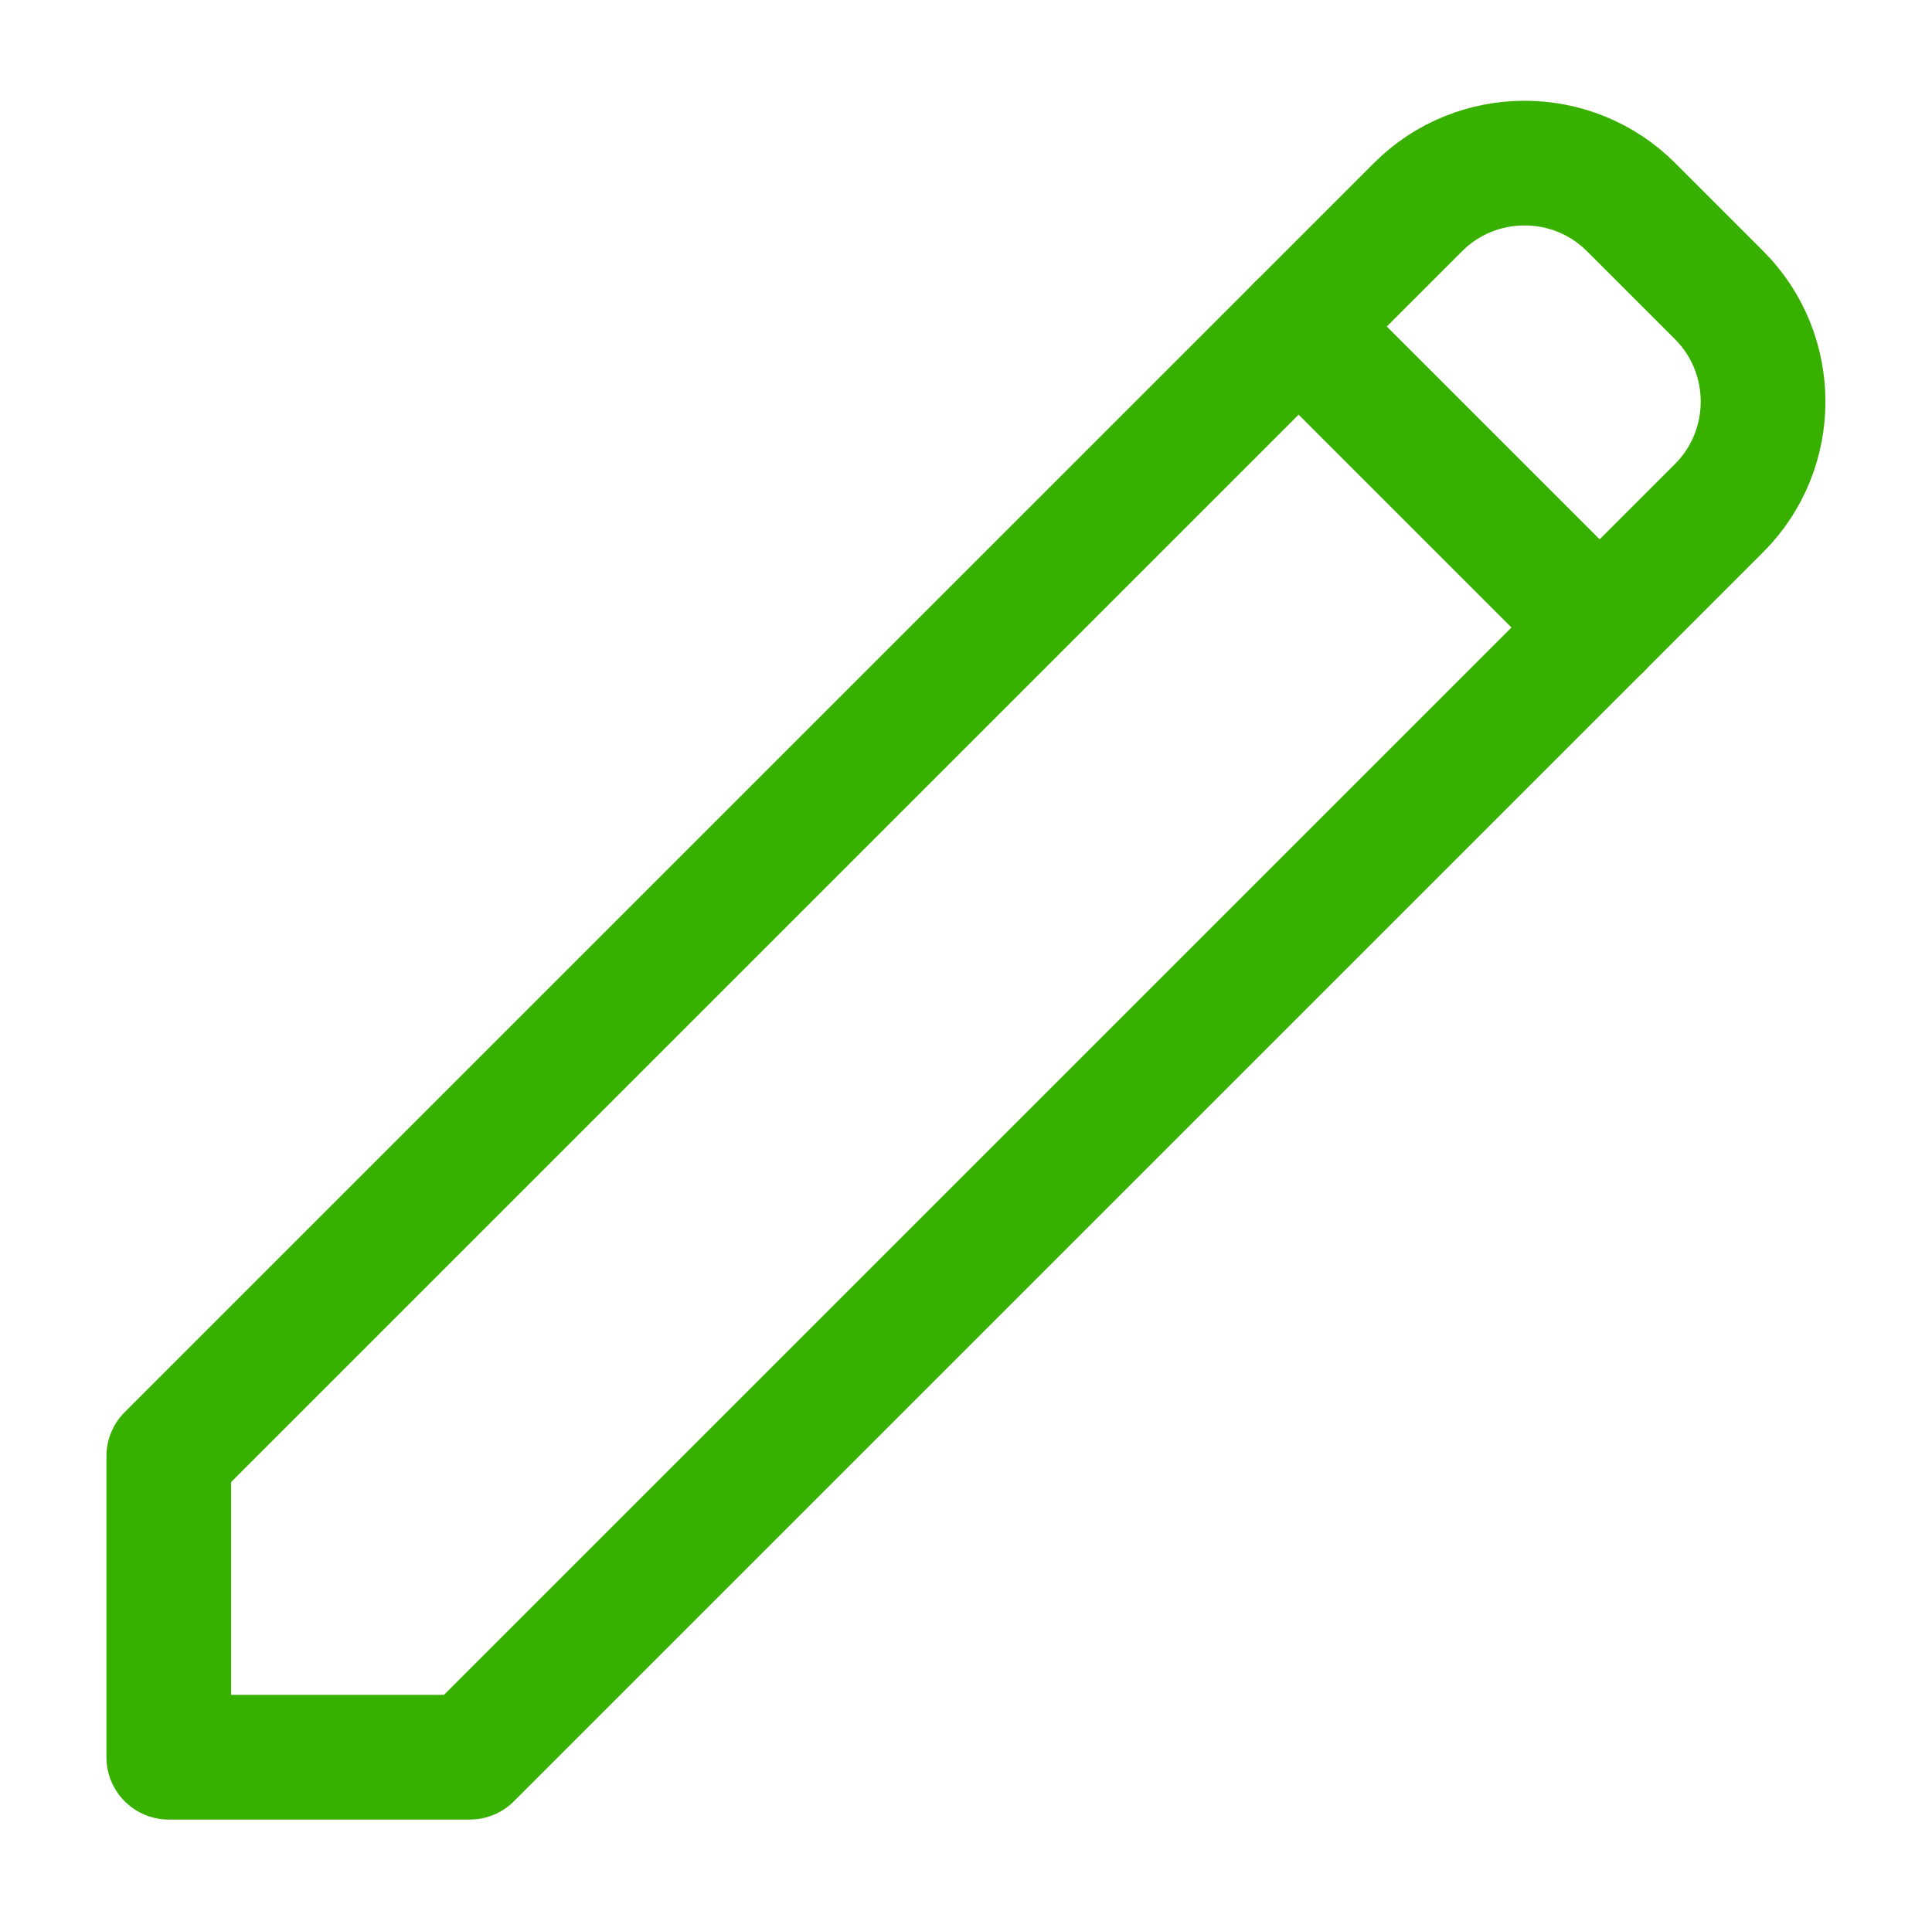 <svg viewBox="0 0 33.31 33.3" version="1.1" xmlns="http://www.w3.org/2000/svg" id="Layer_1">
  
  <defs>
    <style>
      .st0 {
        fill: none;
        stroke: #38b000;
        stroke-linecap: round;
        stroke-linejoin: round;
        stroke-width: 2.15px;
      }
    </style>
  </defs>
  <path d="M8.1,30.3H2.91v-5.19L24.45,3.57c1.01-1.01,2.66-1.01,3.67,0l1.52,1.52c1.01,1.01,1.01,2.66,0,3.67L8.1,30.3Z" class="st0"></path>
  <line y2="10.82" x2="27.58" y1="5.63" x1="22.39" class="st0"></line>
</svg>